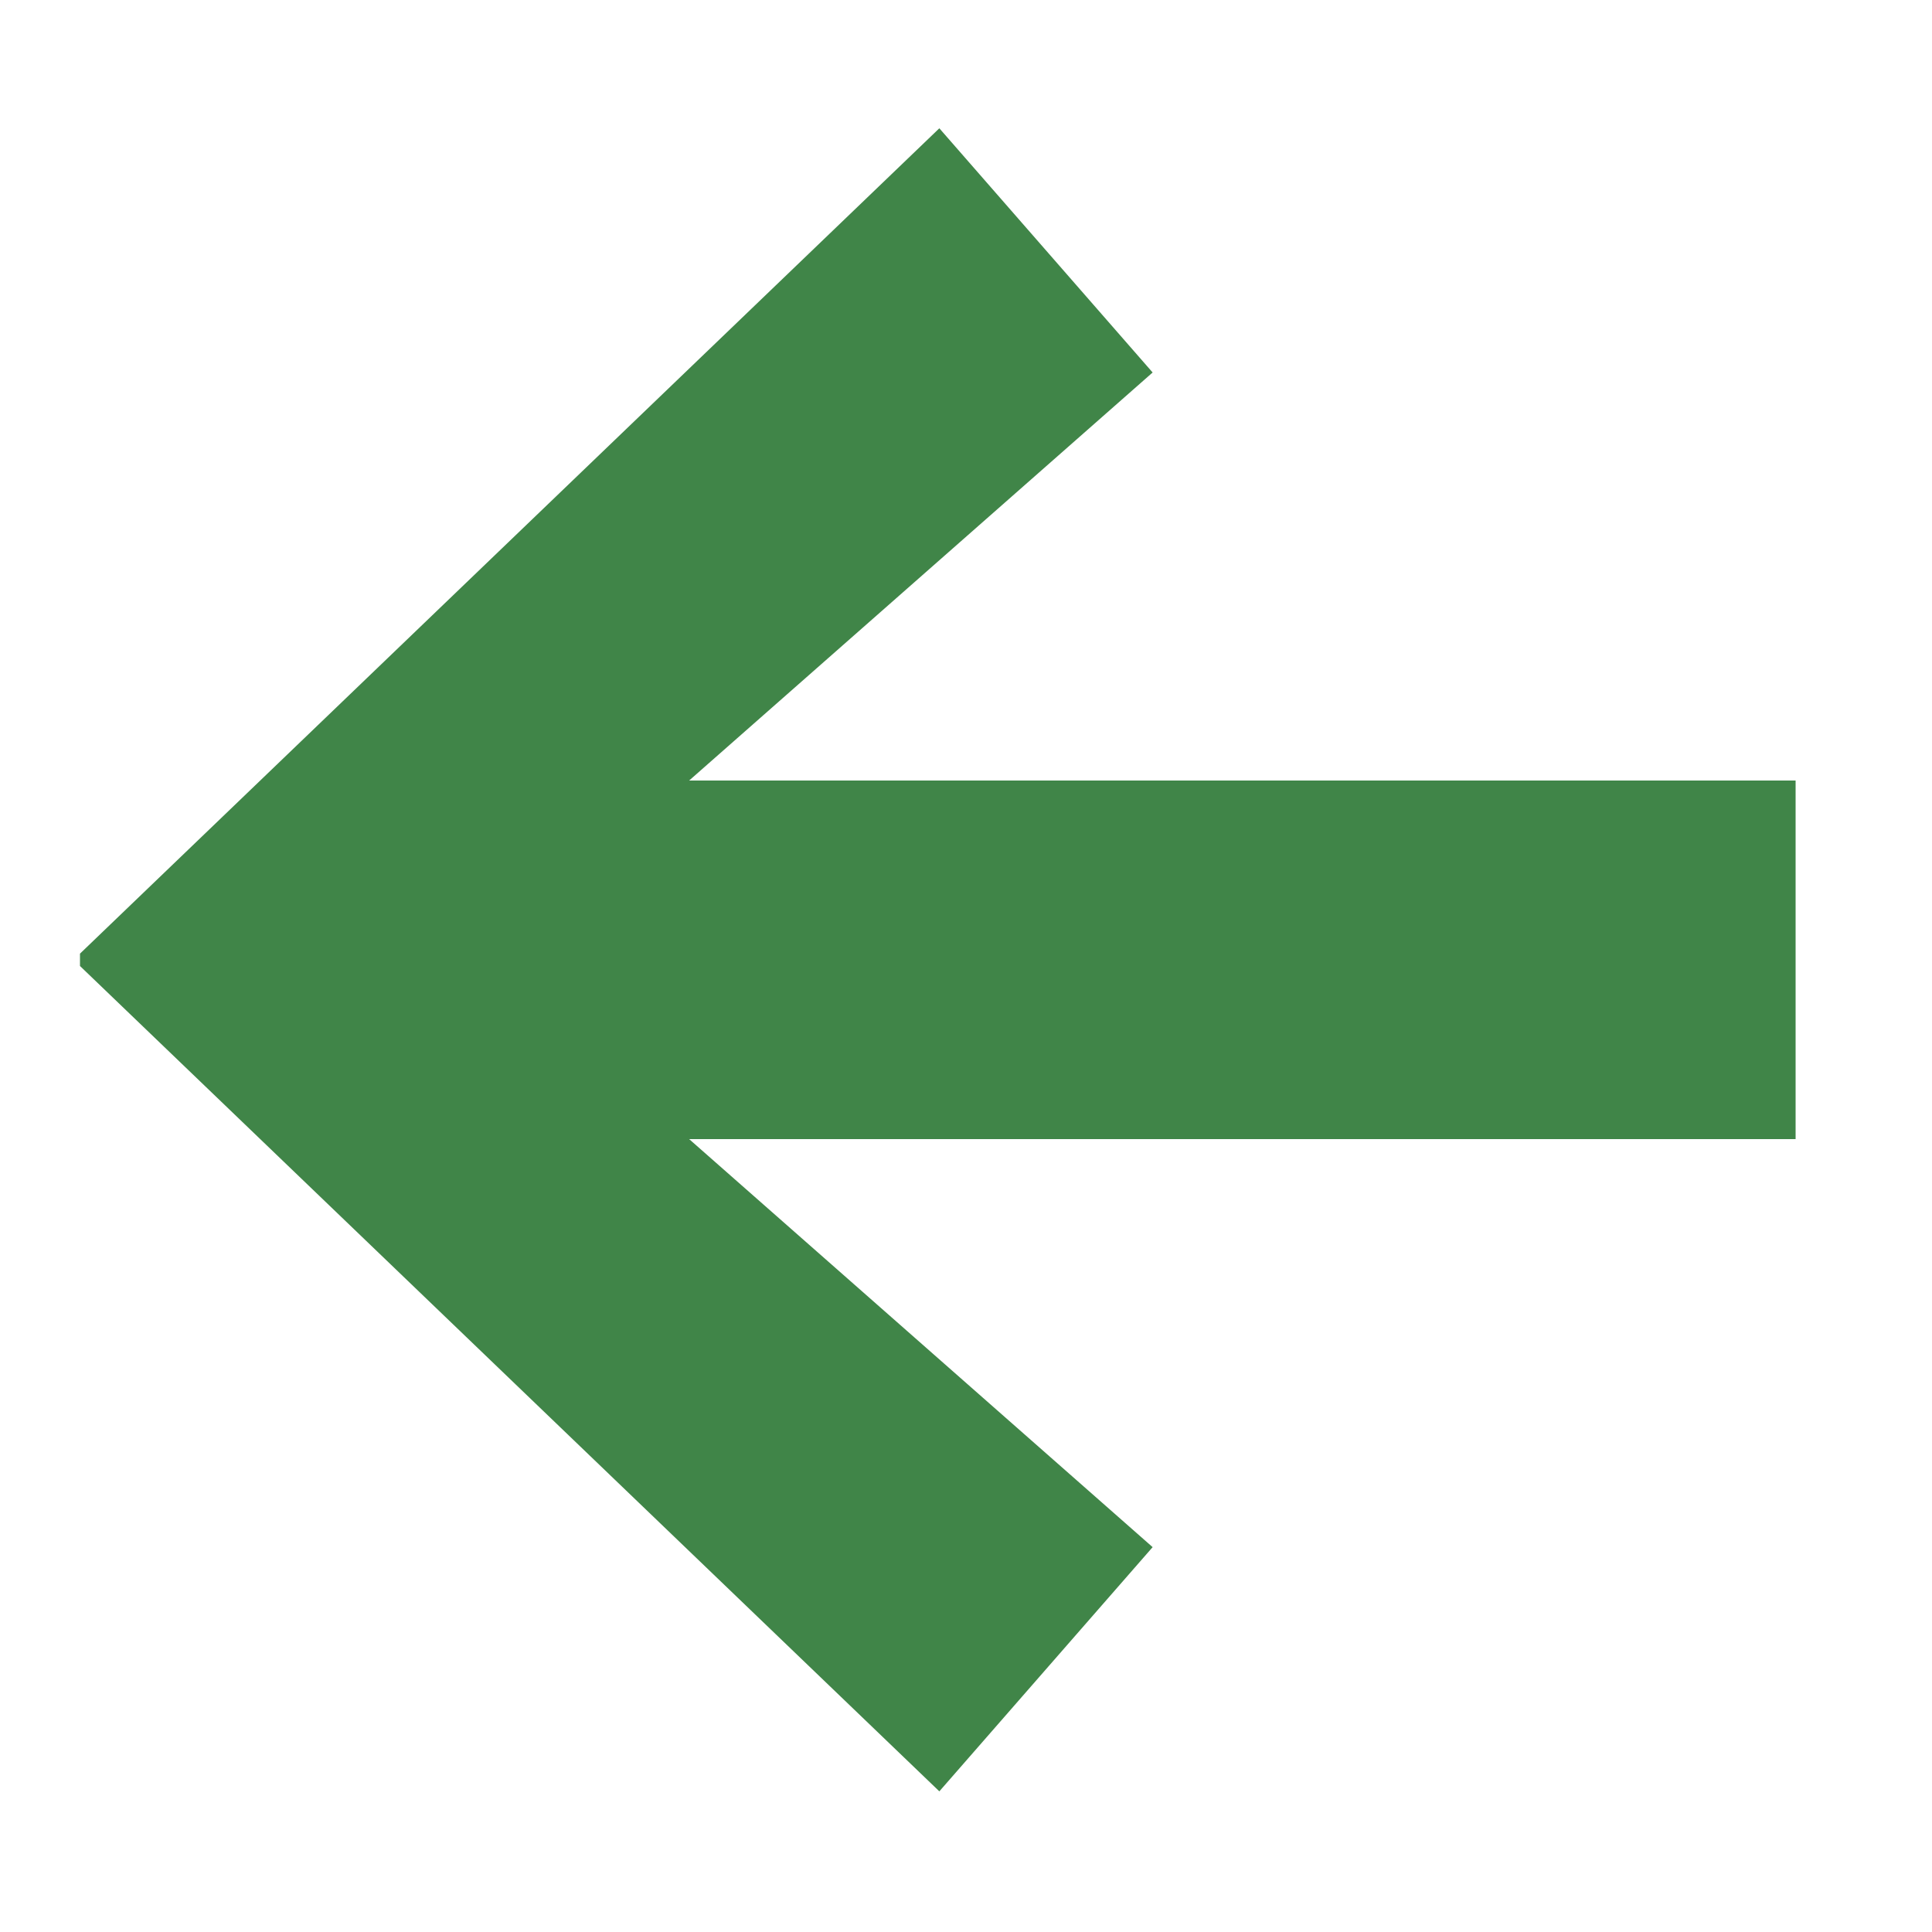 <svg width="10" height="10" viewBox="0 0 10 10" fill="none" xmlns="http://www.w3.org/2000/svg">
<path d="M4.862 9.272L0.414 5V4.936L4.862 0.664L5.966 1.928L3.567 4.04H9.294V5.896H3.567L5.966 8.008L4.862 9.272Z" fill="#408548"/>
</svg>
